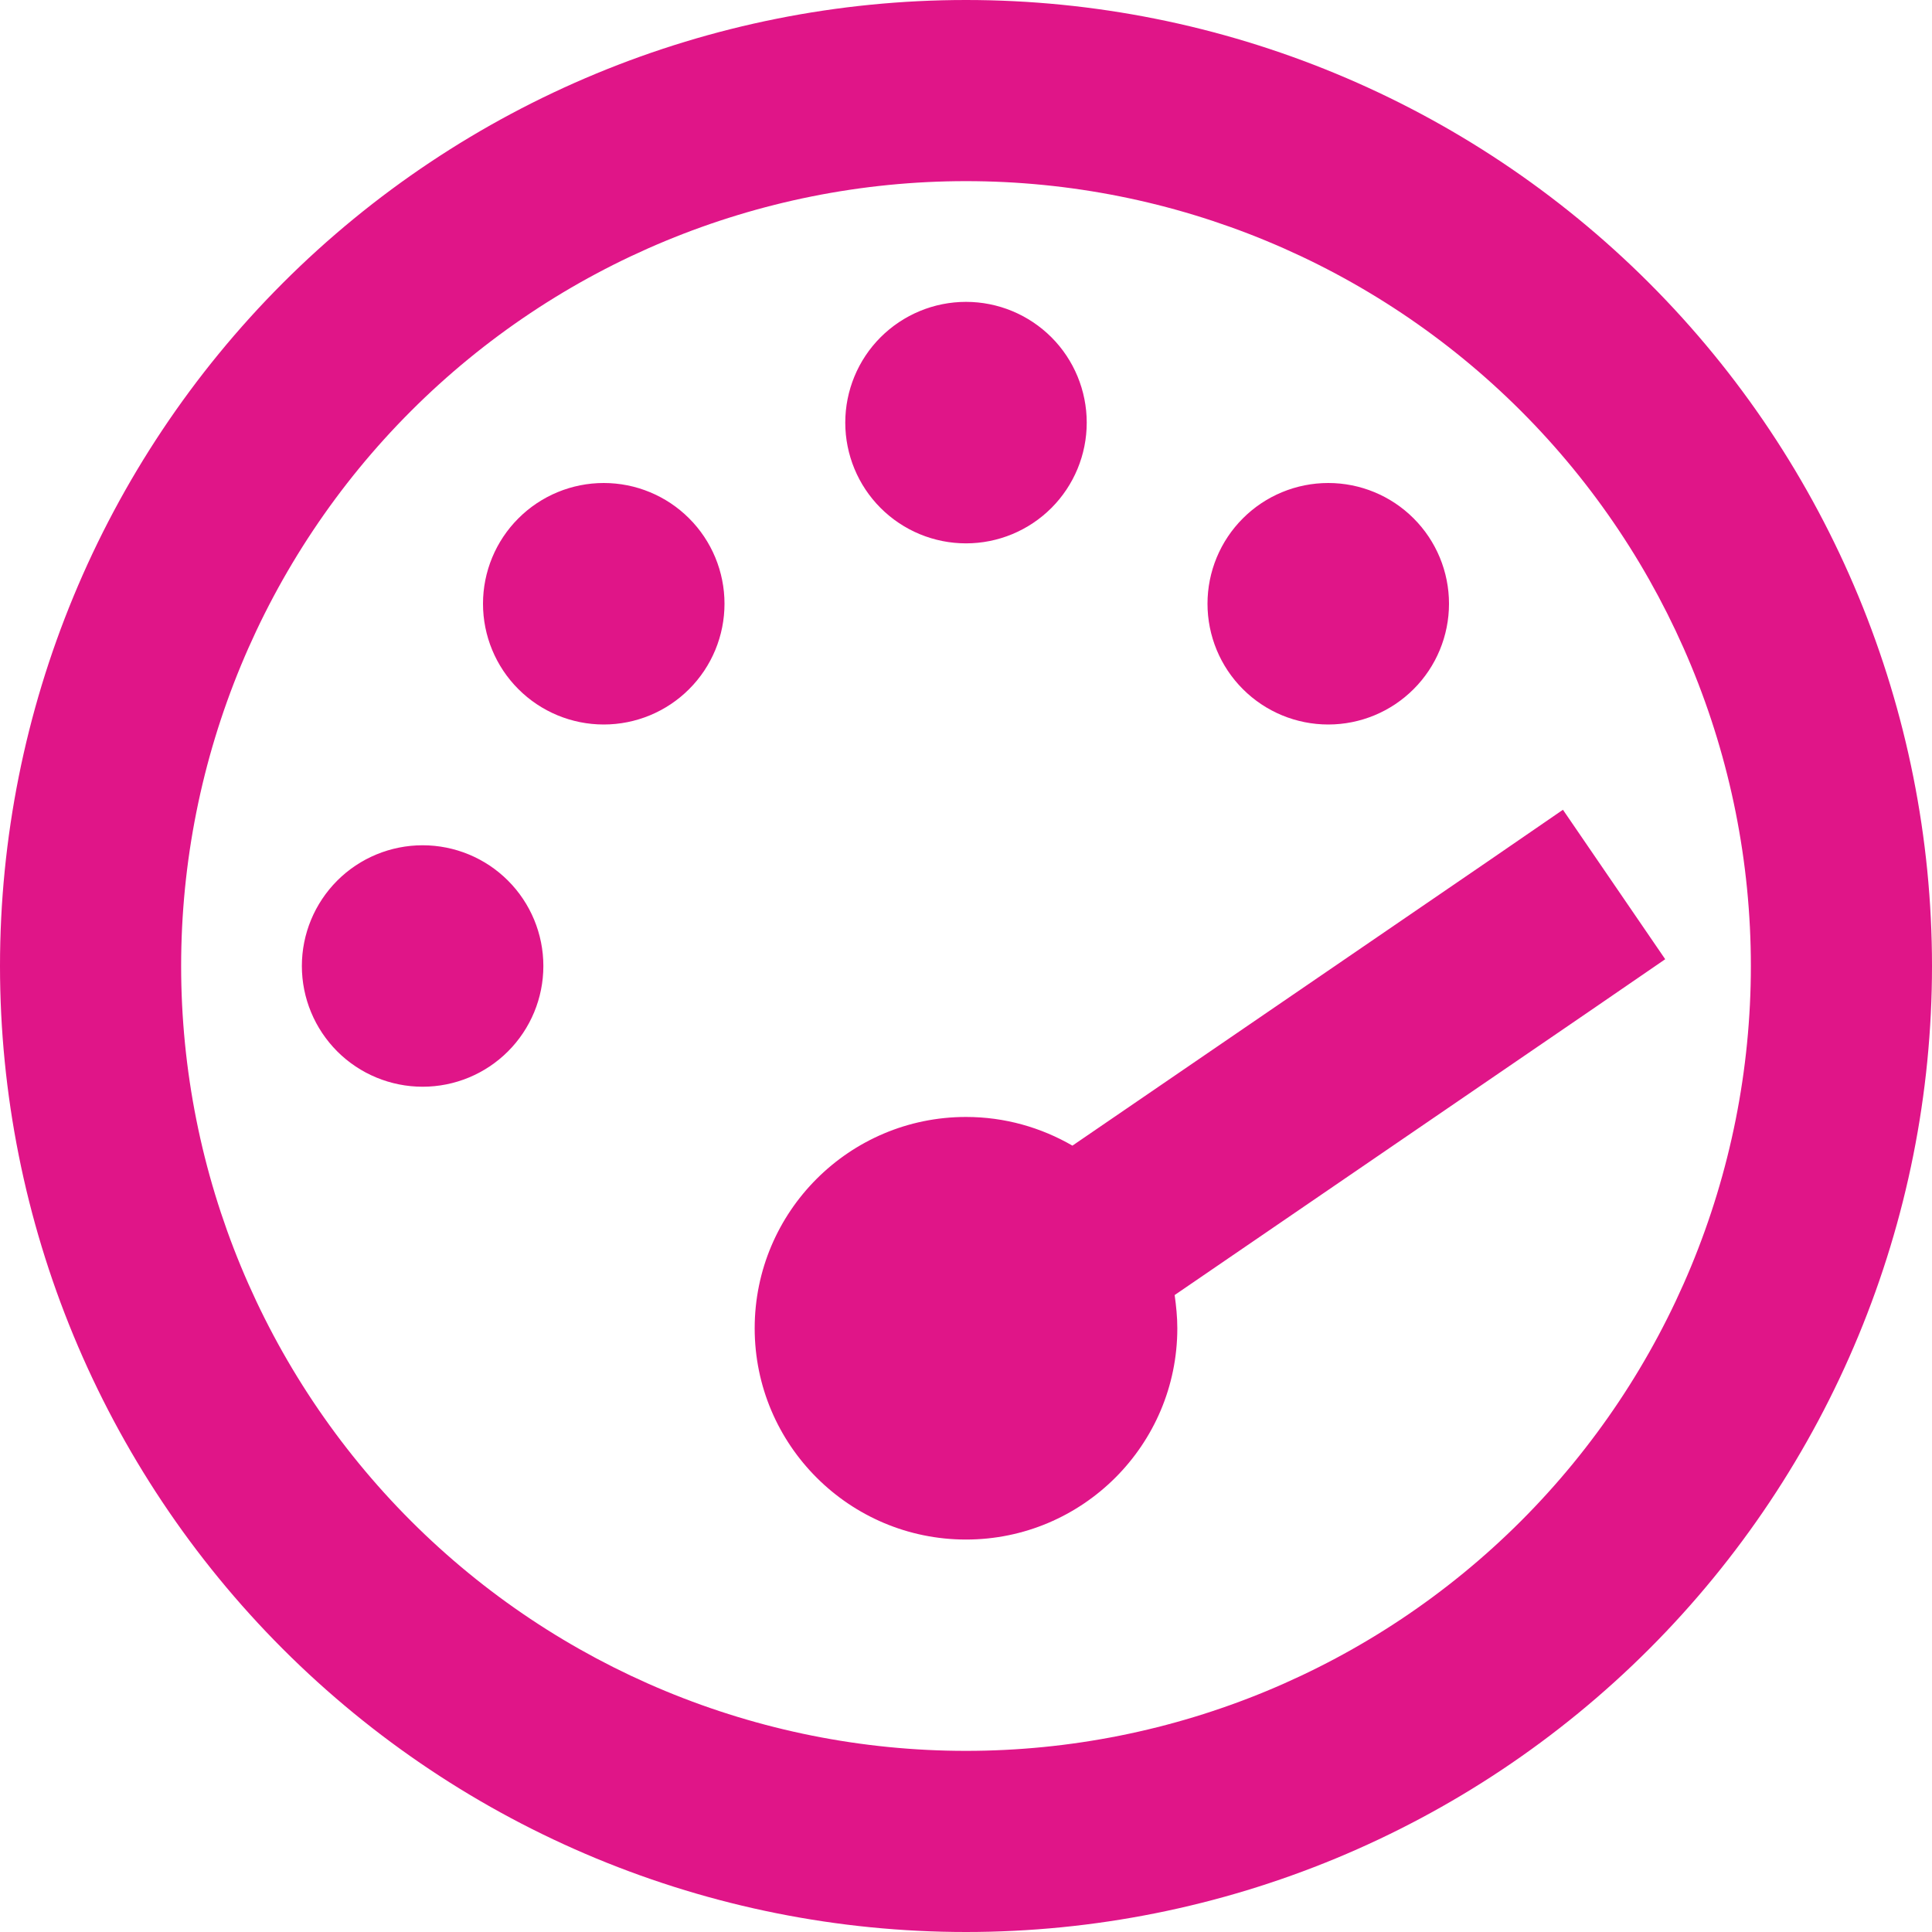 ﻿<?xml version="1.0" encoding="utf-8"?>
<svg width="45" height="45" viewBox="0 0 45 45" fill="none" xmlns="http://www.w3.org/2000/svg">
  <g clip-path="url(#clip0_819_17736)">
    <path d="M22.5 40.781C27.349 40.781 31.998 38.855 35.427 35.427C38.855 31.998 40.781 27.349 40.781 22.5C40.781 17.651 38.855 13.002 35.427 9.573C31.998 6.145 27.349 4.219 22.5 4.219C17.651 4.219 13.002 6.145 9.573 9.573C6.145 13.002 4.219 17.651 4.219 22.5C4.219 27.349 6.145 31.998 9.573 35.427C13.002 38.855 17.651 40.781 22.5 40.781ZM22.5 0C28.467 0 34.19 2.371 38.41 6.59C42.63 10.81 45 16.533 45 22.5C45 28.467 42.63 34.19 38.41 38.41C34.19 42.63 28.467 45 22.5 45C16.533 45 10.81 42.63 6.59 38.41C2.371 34.19 0 28.467 0 22.5C0 16.533 2.371 10.81 6.59 6.59C10.81 2.371 16.533 0 22.5 0ZM25.312 9.844C25.312 10.59 25.016 11.305 24.489 11.832C23.961 12.36 23.246 12.656 22.5 12.656C21.754 12.656 21.039 12.36 20.511 11.832C19.984 11.305 19.688 10.59 19.688 9.844C19.688 9.098 19.984 8.382 20.511 7.855C21.039 7.328 21.754 7.031 22.5 7.031C23.246 7.031 23.961 7.328 24.489 7.855C25.016 8.382 25.312 9.098 25.312 9.844ZM22.5 35.859C19.784 35.859 17.578 33.653 17.578 30.938C17.578 28.222 19.784 26.016 22.5 26.016C23.405 26.016 24.249 26.262 24.979 26.684L34.664 20.057L36.404 18.861L38.786 22.342L37.046 23.537L27.36 30.164C27.395 30.419 27.422 30.674 27.422 30.938C27.422 33.653 25.216 35.859 22.5 35.859ZM33.75 14.062C33.75 14.808 33.454 15.524 32.926 16.051C32.399 16.579 31.683 16.875 30.938 16.875C30.192 16.875 29.476 16.579 28.949 16.051C28.421 15.524 28.125 14.808 28.125 14.062C28.125 13.317 28.421 12.601 28.949 12.074C29.476 11.546 30.192 11.25 30.938 11.25C31.683 11.25 32.399 11.546 32.926 12.074C33.454 12.601 33.75 13.317 33.75 14.062ZM9.844 19.688C10.59 19.688 11.305 19.984 11.832 20.511C12.36 21.039 12.656 21.754 12.656 22.5C12.656 23.246 12.36 23.961 11.832 24.489C11.305 25.016 10.59 25.312 9.844 25.312C9.098 25.312 8.382 25.016 7.855 24.489C7.328 23.961 7.031 23.246 7.031 22.5C7.031 21.754 7.328 21.039 7.855 20.511C8.382 19.984 9.098 19.688 9.844 19.688ZM16.875 14.062C16.875 14.808 16.579 15.524 16.051 16.051C15.524 16.579 14.808 16.875 14.062 16.875C13.317 16.875 12.601 16.579 12.074 16.051C11.546 15.524 11.25 14.808 11.25 14.062C11.25 13.317 11.546 12.601 12.074 12.074C12.601 11.546 13.317 11.25 14.062 11.25C14.808 11.25 15.524 11.546 16.051 12.074C16.579 12.601 16.875 13.317 16.875 14.062Z" fill="#E01588" />
  </g>
  <defs>
    <clipPath id="clip0_819_17736">
      <rect width="45" height="45" fill="white" />
    </clipPath>
  </defs>
</svg>